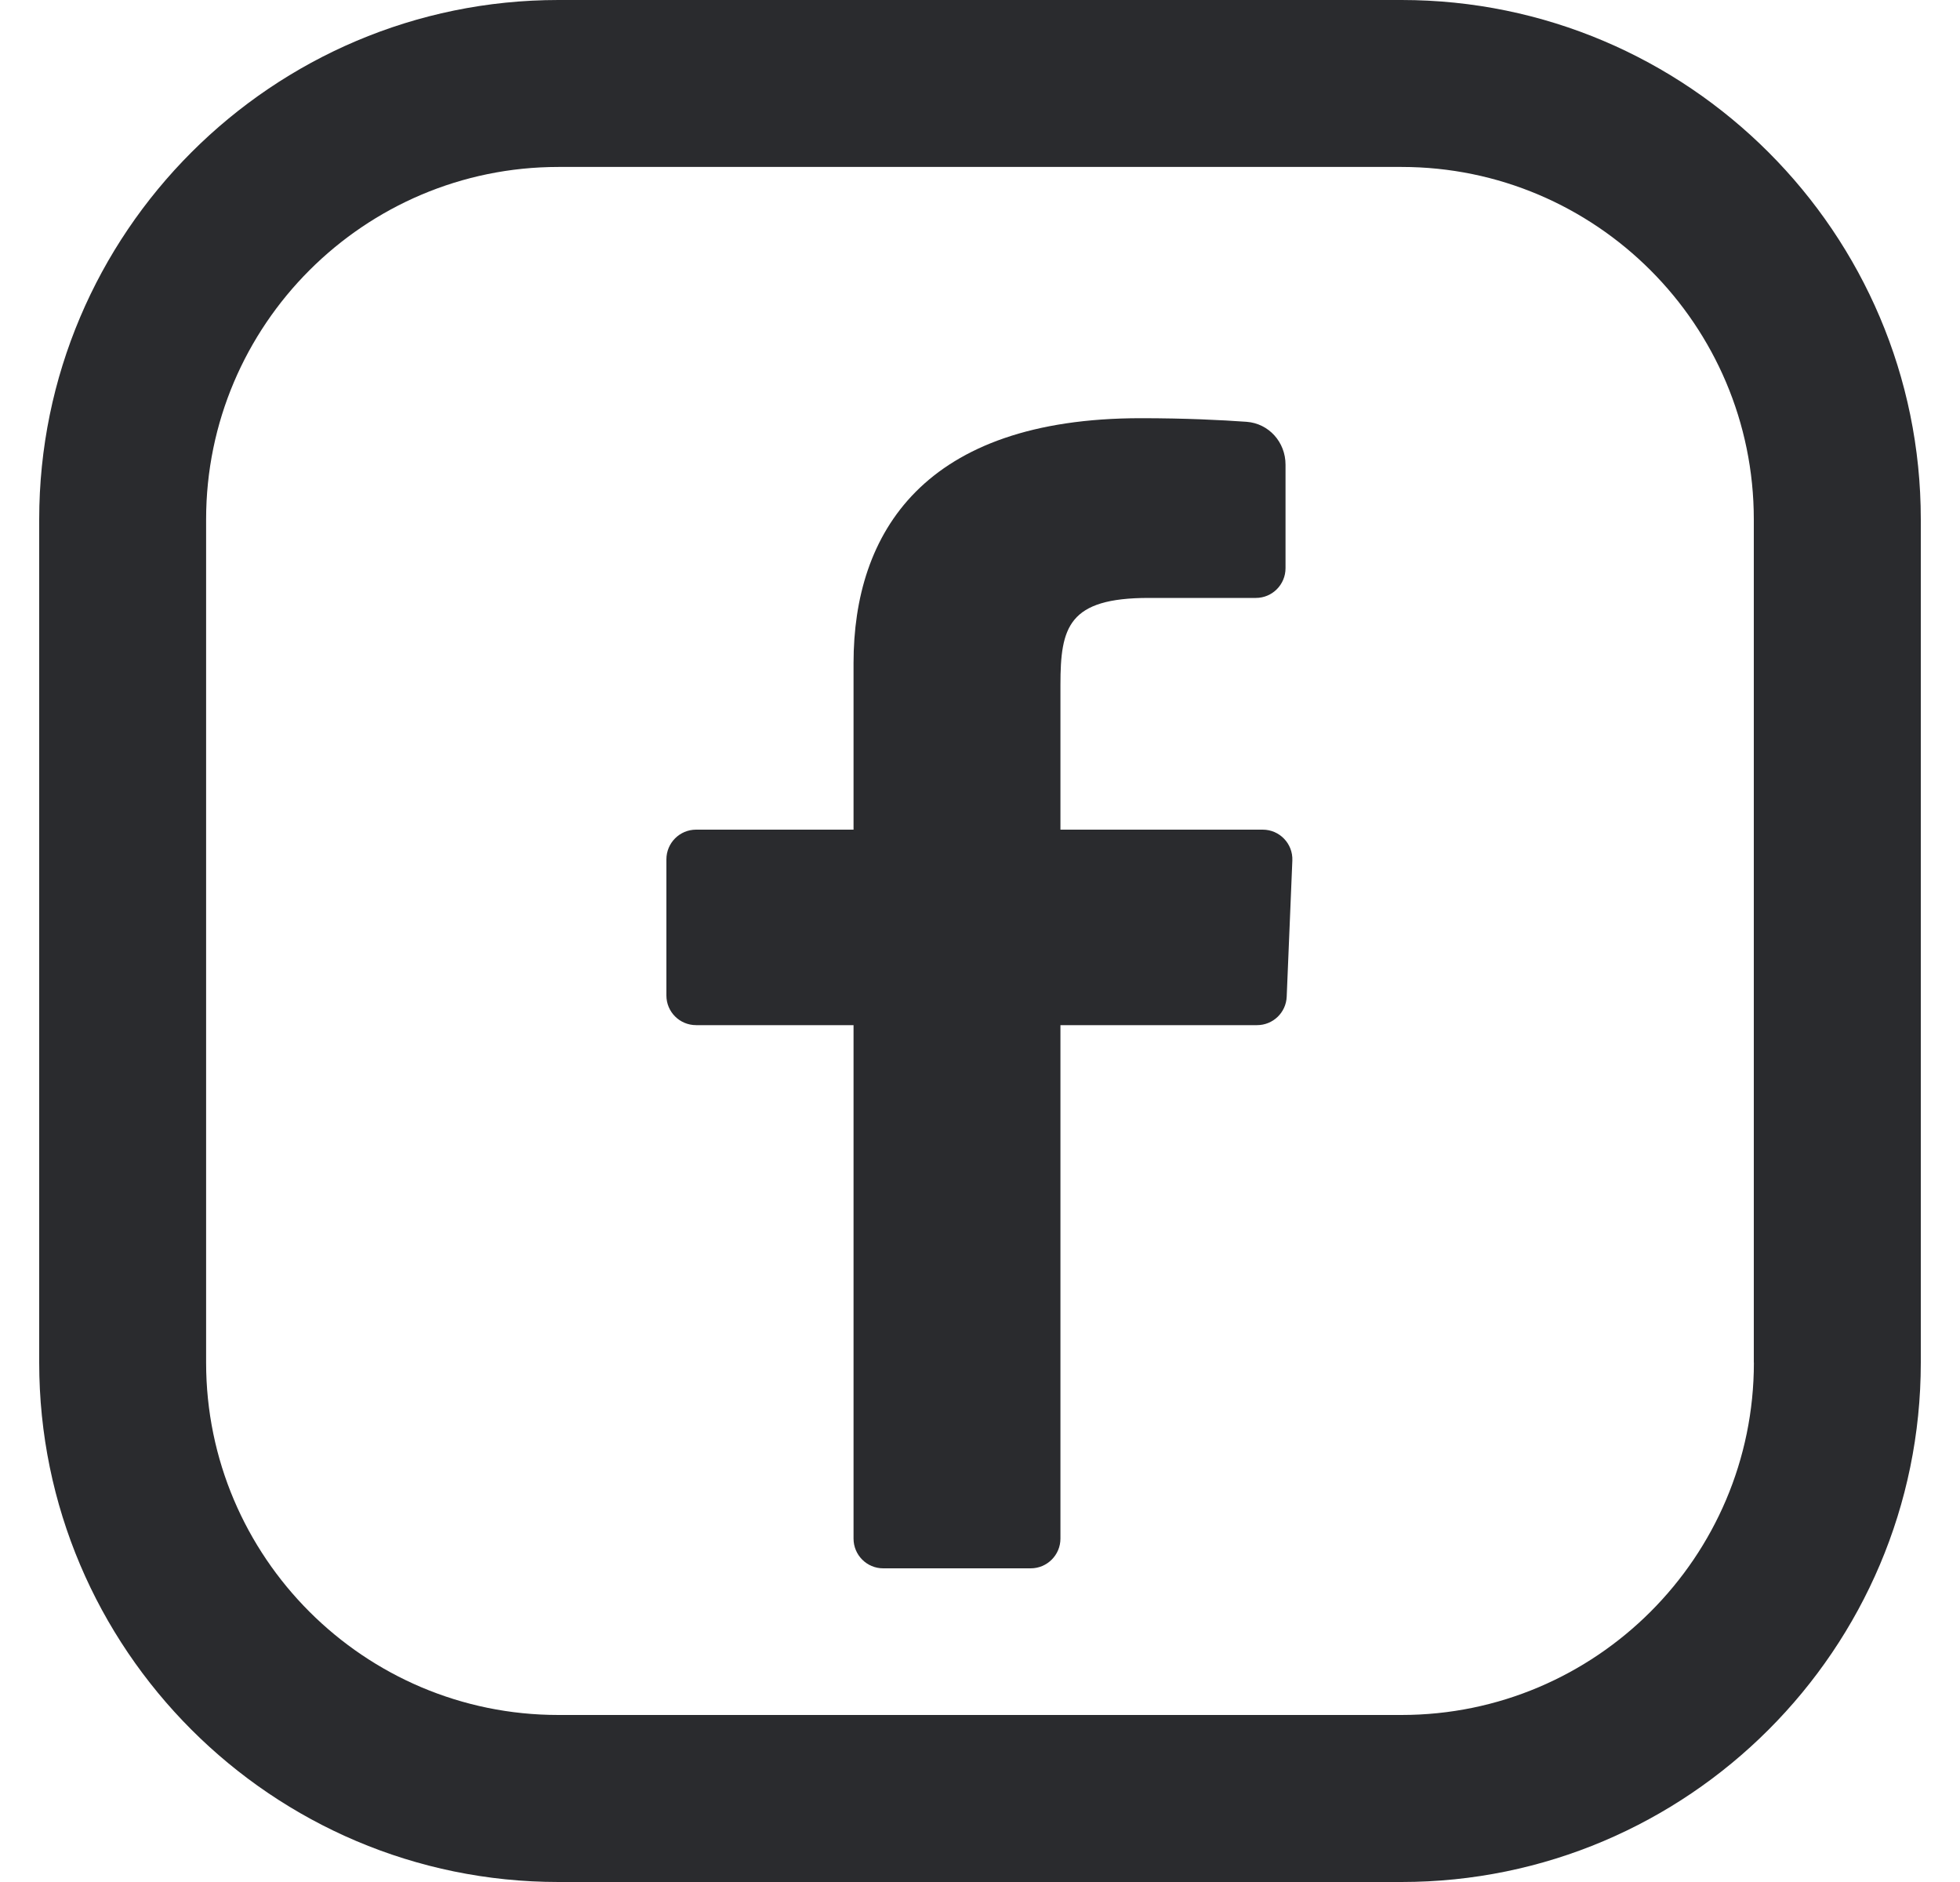 <svg width="25" height="24" viewBox="0 0 25 24" fill="none" xmlns="http://www.w3.org/2000/svg">
<g clip-path="url(#clip0_400_16556)">
<path d="M17.877 0H7.123C3.471 0 0.5 2.971 0.5 6.623V17.377C0.5 21.029 3.471 24 7.123 24H17.877C21.529 24 24.5 21.029 24.5 17.377V6.623C24.5 2.971 21.529 0 17.877 0ZM22.371 17.377C22.371 19.855 20.355 21.87 17.877 21.87H7.123C4.645 21.871 2.629 19.855 2.629 17.377V6.623C2.629 4.145 4.645 2.129 7.123 2.129H17.877C20.355 2.129 22.37 4.145 22.37 6.623V17.377H22.371Z" fill="#2A2B2E"/>
<path d="M11.265 20C11.056 20 10.887 19.83 10.887 19.621V13.073H8.879C8.669 13.073 8.5 12.904 8.5 12.695V10.959C8.5 10.75 8.669 10.58 8.879 10.58H10.887C10.887 10.58 10.887 9.564 10.887 8.456C10.887 6.794 11.782 5.333 14.551 5.333C15.117 5.333 15.58 5.356 15.9 5.379C16.185 5.4 16.397 5.639 16.397 5.925V7.246C16.397 7.455 16.228 7.625 16.019 7.625C15.693 7.625 15.191 7.625 14.654 7.625C13.628 7.625 13.526 7.994 13.526 8.733C13.526 9.287 13.526 7.533 13.526 10.58H16.106C16.321 10.58 16.493 10.759 16.484 10.974L16.412 12.71C16.404 12.913 16.237 13.073 16.034 13.073H13.526V19.621C13.526 19.83 13.356 20 13.147 20H11.265Z" fill="#2A2B2E"/>
</g>
<defs>
<clipPath id="clip0_400_16556">
<rect width="24" height="24" fill="white" transform="translate(0.5)"/>
</clipPath>
</defs>
</svg>
